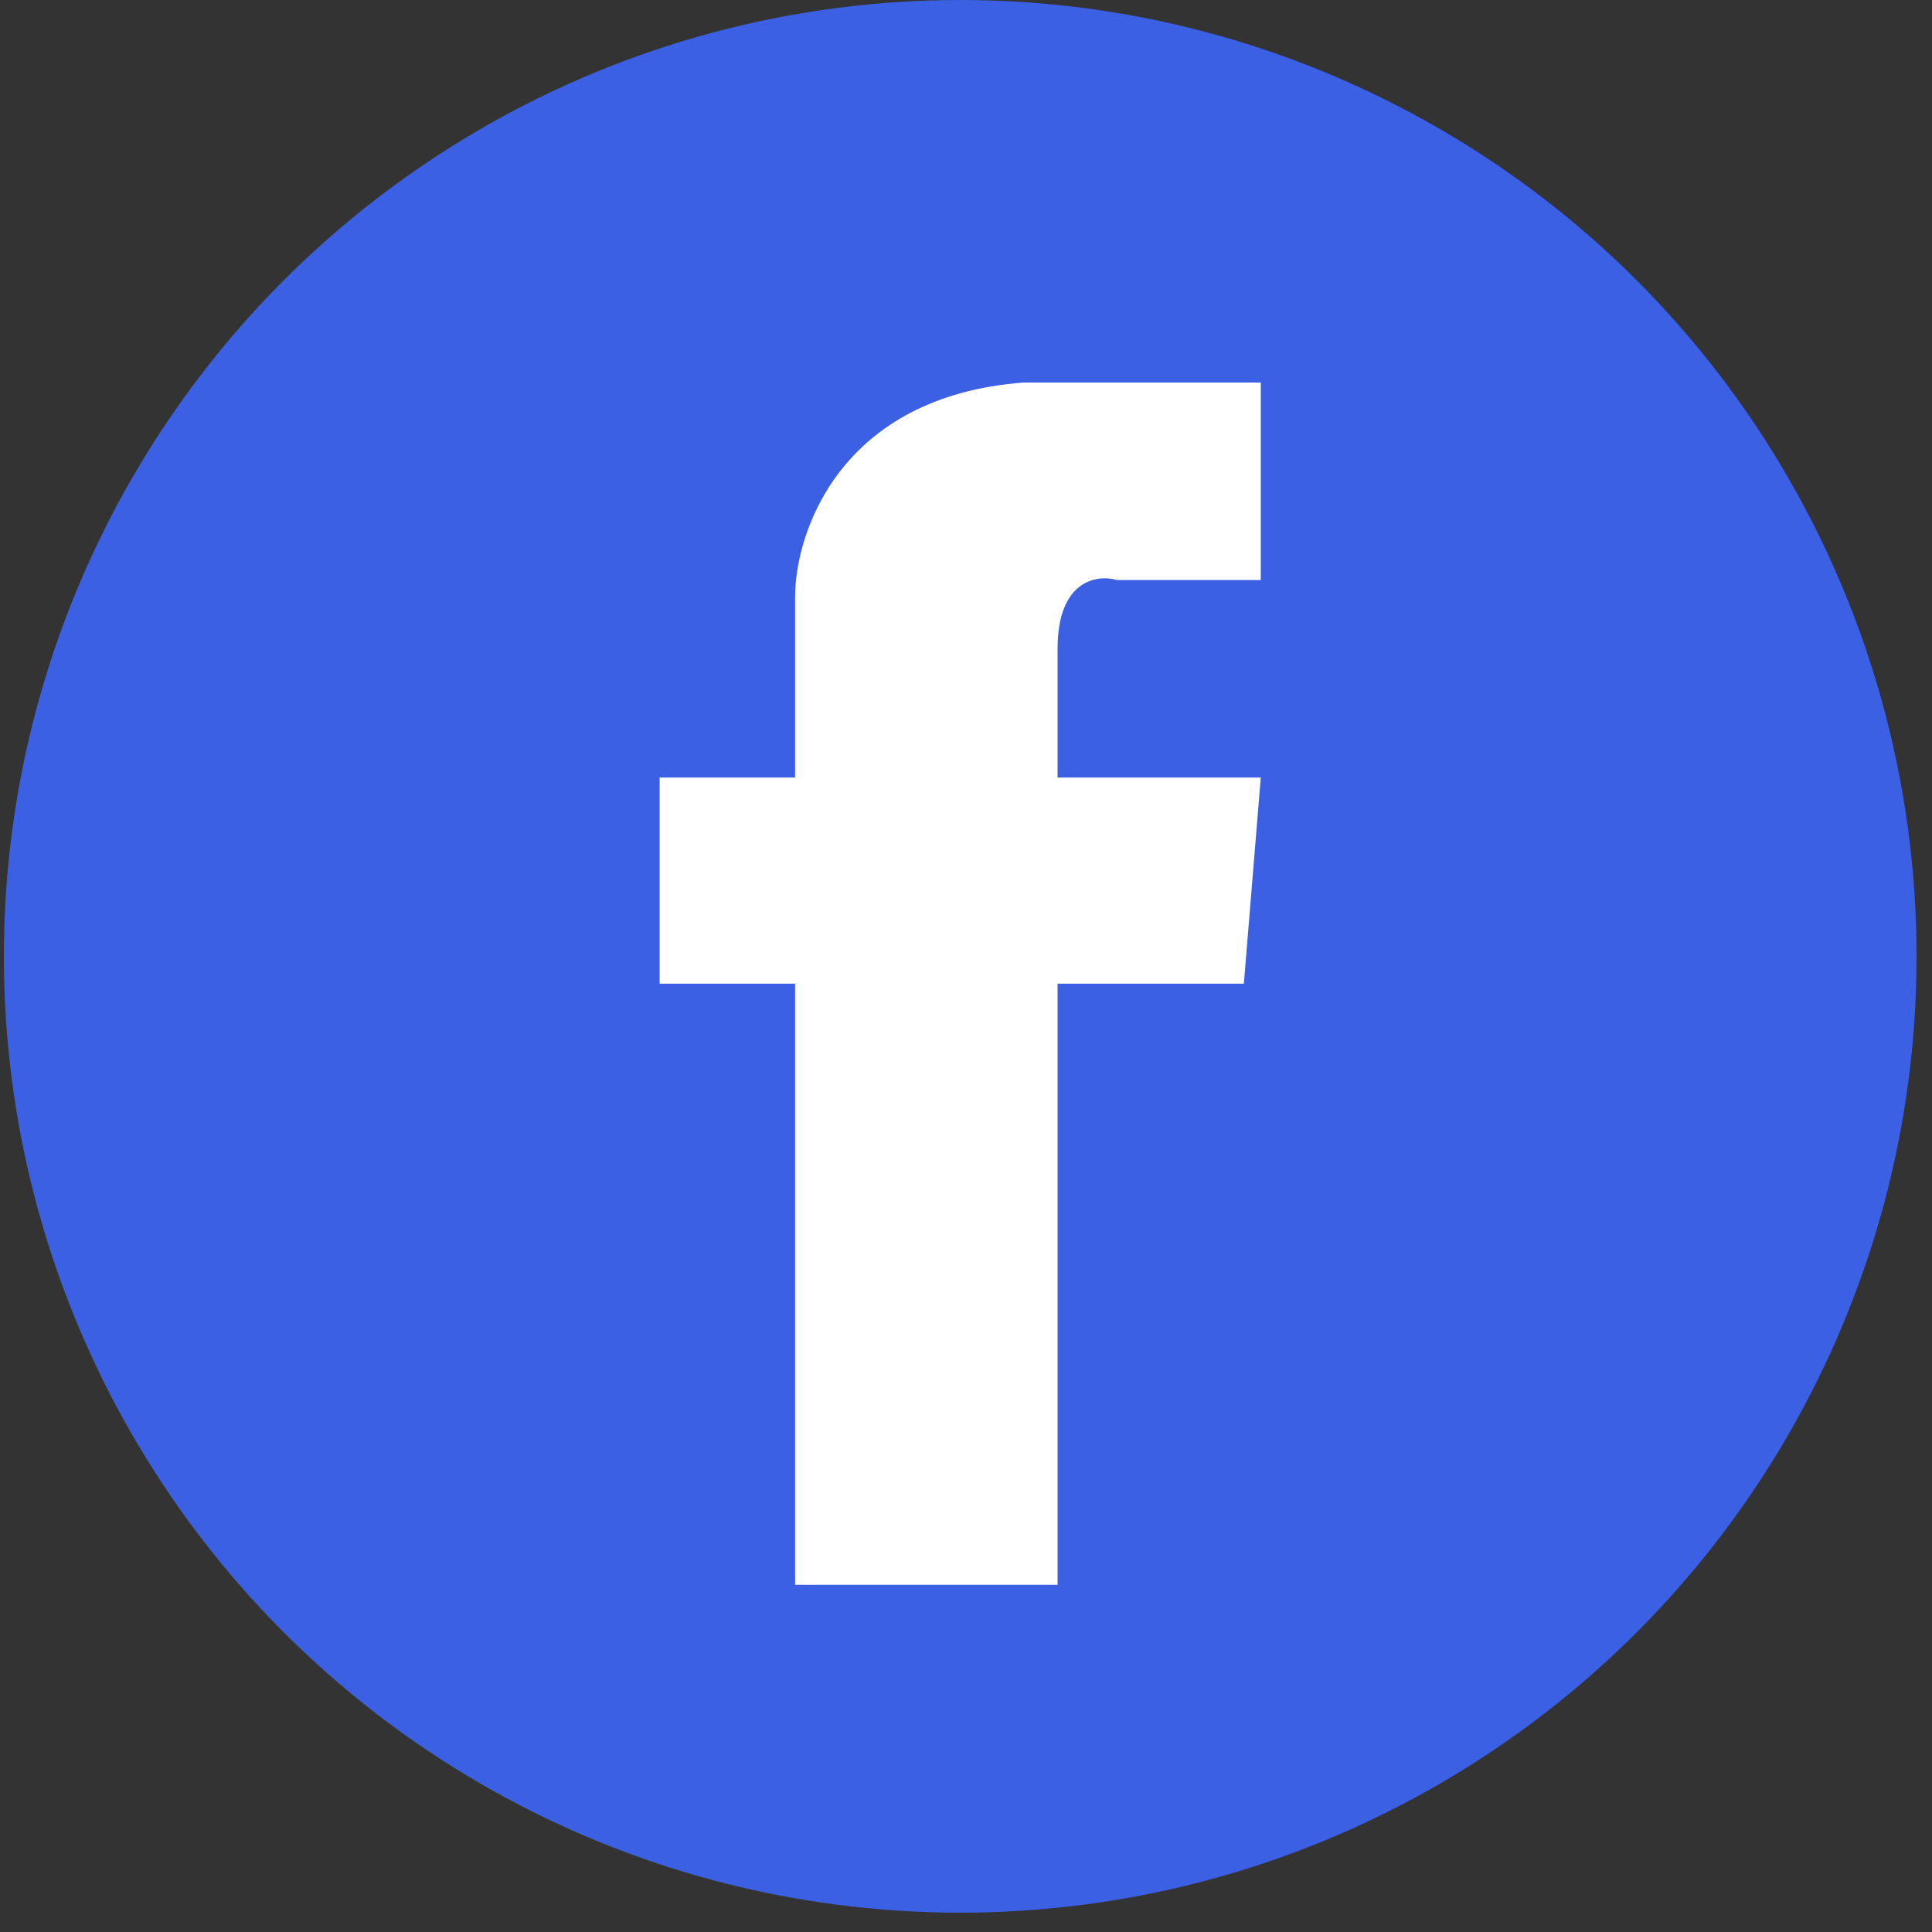 <svg width="28" height="28" viewBox="0 0 28 28" fill="none" xmlns="http://www.w3.org/2000/svg">
<rect x="0" y="0" width="28" height="28" fill="#333333" stroke="none"/>
<circle cx="13.916" cy="13.86" r="13.86" fill="#3B60E3"/>
<path d="M11.523 11.269H9.56V14.256H11.523V22.968H15.327V14.256H18.027L18.272 11.269H15.327V9.402C15.327 8.406 15.9 8.323 16.186 8.406H18.272V5.544H14.836C12.186 5.743 11.523 7.701 11.523 8.655V11.269Z" fill="white"/>
</svg>

